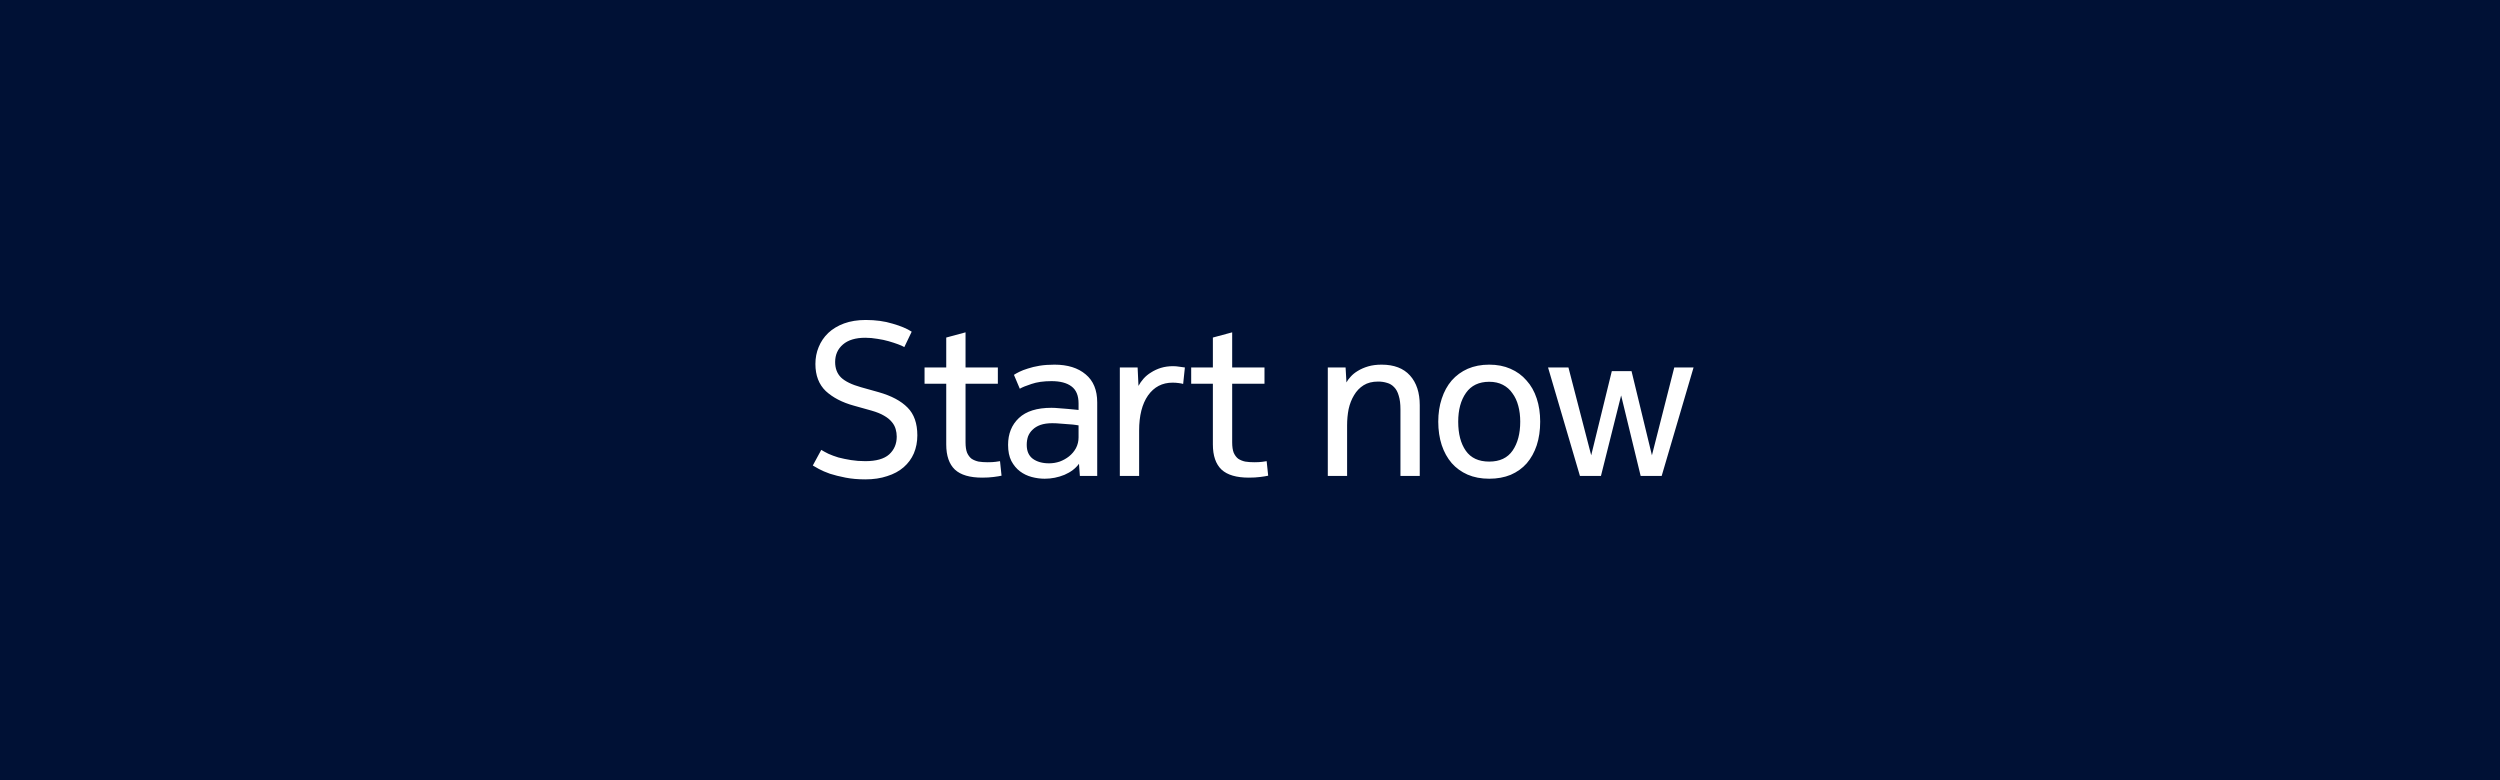<svg width="830" height="259" viewBox="0 0 830 259" fill="none" xmlns="http://www.w3.org/2000/svg">
<rect width="830" height="259" fill="#001135"/>
<path d="M283.459 134.672C279.619 133.616 276.523 132.008 274.171 129.848C271.867 127.64 270.715 124.64 270.715 120.848C270.715 118.832 271.075 116.96 271.795 115.232C272.515 113.456 273.571 111.896 274.963 110.552C276.403 109.208 278.155 108.152 280.219 107.384C282.331 106.616 284.731 106.232 287.419 106.232C290.731 106.232 293.707 106.64 296.347 107.456C299.035 108.224 301.147 109.112 302.683 110.12L300.235 115.232C299.755 114.944 299.059 114.632 298.147 114.296C297.235 113.96 296.203 113.624 295.051 113.288C293.899 112.952 292.651 112.688 291.307 112.496C289.963 112.256 288.619 112.136 287.275 112.136C284.059 112.136 281.587 112.88 279.859 114.368C278.131 115.856 277.267 117.8 277.267 120.2C277.267 122.312 277.915 124.016 279.211 125.312C280.555 126.608 282.763 127.688 285.835 128.552L291.739 130.208C295.963 131.408 299.155 133.112 301.315 135.32C303.475 137.48 304.555 140.552 304.555 144.536C304.555 146.696 304.171 148.688 303.403 150.512C302.635 152.288 301.507 153.824 300.019 155.12C298.531 156.416 296.707 157.4 294.547 158.072C292.435 158.792 290.011 159.152 287.275 159.152C284.875 159.152 282.691 158.96 280.723 158.576C278.755 158.192 277.027 157.76 275.539 157.28C274.051 156.752 272.827 156.224 271.867 155.696C270.907 155.168 270.235 154.784 269.851 154.544L272.659 149.36C273.283 149.744 274.075 150.176 275.035 150.656C275.995 151.088 277.099 151.496 278.347 151.88C279.643 152.216 281.035 152.504 282.523 152.744C284.011 152.984 285.595 153.104 287.275 153.104C290.875 153.104 293.515 152.36 295.195 150.872C296.875 149.336 297.715 147.368 297.715 144.968C297.715 144.104 297.595 143.264 297.355 142.448C297.115 141.584 296.683 140.792 296.059 140.072C295.435 139.304 294.571 138.608 293.467 137.984C292.411 137.36 291.043 136.808 289.363 136.328L283.459 134.672ZM306.951 122H314.151V112.064L320.559 110.336V122H331.287V127.4H320.559V146.84C320.559 148.28 320.727 149.432 321.063 150.296C321.447 151.16 321.951 151.832 322.575 152.312C323.247 152.744 324.015 153.056 324.879 153.248C325.791 153.392 326.799 153.464 327.903 153.464C329.007 153.464 329.895 153.416 330.567 153.32C331.287 153.224 331.767 153.152 332.007 153.104L332.511 157.928C331.887 158.072 330.999 158.216 329.847 158.36C328.743 158.504 327.495 158.576 326.103 158.576C321.975 158.576 318.951 157.688 317.031 155.912C315.111 154.088 314.151 151.304 314.151 147.56V127.4H306.951V122ZM358.083 141.224C358.035 141.224 357.723 141.176 357.147 141.08C356.571 140.984 355.851 140.912 354.987 140.864C354.123 140.768 353.187 140.696 352.179 140.648C351.171 140.552 350.235 140.504 349.371 140.504C347.835 140.504 346.515 140.696 345.411 141.08C344.355 141.464 343.491 141.992 342.819 142.664C342.147 143.288 341.643 144.032 341.307 144.896C341.019 145.76 340.875 146.696 340.875 147.704C340.875 149.768 341.547 151.304 342.891 152.312C344.283 153.32 346.083 153.824 348.291 153.824C349.491 153.824 350.667 153.632 351.819 153.248C352.971 152.816 354.003 152.24 354.915 151.52C355.875 150.752 356.643 149.84 357.219 148.784C357.795 147.68 358.083 146.48 358.083 145.184V141.224ZM358.515 158L358.227 153.968C357.123 155.504 355.515 156.728 353.403 157.64C351.291 158.504 349.107 158.936 346.851 158.936C345.411 158.936 343.971 158.744 342.531 158.36C341.091 157.976 339.795 157.352 338.643 156.488C337.491 155.624 336.531 154.472 335.763 153.032C335.043 151.592 334.683 149.816 334.683 147.704C334.683 144.008 335.883 141.032 338.283 138.776C340.683 136.52 344.283 135.392 349.083 135.392C349.851 135.392 350.715 135.44 351.675 135.536C352.635 135.584 353.547 135.656 354.411 135.752C355.275 135.8 356.043 135.872 356.715 135.968C357.387 136.016 357.843 136.064 358.083 136.112V133.952C358.083 131.312 357.291 129.416 355.707 128.264C354.171 127.112 351.963 126.536 349.083 126.536C346.491 126.536 344.283 126.848 342.459 127.472C340.683 128.048 339.387 128.576 338.571 129.056L336.627 124.448C337.059 124.16 337.659 123.824 338.427 123.44C339.195 123.056 340.131 122.696 341.235 122.36C342.387 121.976 343.683 121.664 345.123 121.424C346.611 121.184 348.267 121.064 350.091 121.064C354.459 121.064 357.915 122.144 360.459 124.304C363.003 126.416 364.275 129.512 364.275 133.592V158H358.515ZM392.807 127.472C392.567 127.376 392.087 127.28 391.367 127.184C390.695 127.088 389.999 127.04 389.279 127.04C385.871 127.04 383.159 128.456 381.143 131.288C379.175 134.12 378.191 138.008 378.191 142.952V158H371.783V122H377.687L377.975 128.12C378.407 127.304 378.959 126.512 379.631 125.744C380.351 124.928 381.191 124.232 382.151 123.656C383.111 123.032 384.191 122.528 385.391 122.144C386.639 121.76 388.007 121.568 389.495 121.568C390.167 121.568 390.935 121.64 391.799 121.784C392.711 121.88 393.239 121.952 393.383 122L392.807 127.472ZM395.474 122H402.674V112.064L409.082 110.336V122H419.81V127.4H409.082V146.84C409.082 148.28 409.25 149.432 409.586 150.296C409.97 151.16 410.474 151.832 411.098 152.312C411.77 152.744 412.538 153.056 413.402 153.248C414.314 153.392 415.322 153.464 416.426 153.464C417.53 153.464 418.418 153.416 419.09 153.32C419.81 153.224 420.29 153.152 420.53 153.104L421.034 157.928C420.41 158.072 419.522 158.216 418.37 158.36C417.266 158.504 416.018 158.576 414.626 158.576C410.498 158.576 407.474 157.688 405.554 155.912C403.634 154.088 402.674 151.304 402.674 147.56V127.4H395.474V122ZM471.358 158H464.95V135.896C464.95 134.072 464.758 132.56 464.374 131.36C464.038 130.16 463.534 129.224 462.862 128.552C462.19 127.832 461.398 127.352 460.486 127.112C459.574 126.824 458.59 126.68 457.534 126.68C455.614 126.68 454.006 127.088 452.71 127.904C451.414 128.72 450.358 129.824 449.542 131.216C448.726 132.56 448.126 134.096 447.742 135.824C447.406 137.552 447.238 139.328 447.238 141.152V158H440.83V122H446.734L447.022 126.968C447.31 126.392 447.766 125.768 448.39 125.096C449.014 124.376 449.806 123.728 450.766 123.152C451.774 122.528 452.926 122.024 454.222 121.64C455.518 121.256 457.006 121.064 458.686 121.064C462.814 121.064 465.958 122.264 468.118 124.664C470.278 127.064 471.358 130.352 471.358 134.528V158ZM494.421 158.936C491.733 158.936 489.333 158.48 487.221 157.568C485.157 156.656 483.405 155.384 481.965 153.752C480.525 152.072 479.421 150.08 478.653 147.776C477.885 145.424 477.501 142.832 477.501 140C477.501 137.216 477.885 134.672 478.653 132.368C479.421 130.016 480.525 128 481.965 126.32C483.453 124.64 485.229 123.344 487.293 122.432C489.405 121.52 491.781 121.064 494.421 121.064C497.061 121.064 499.413 121.52 501.477 122.432C503.589 123.344 505.365 124.64 506.805 126.32C508.293 127.952 509.421 129.944 510.189 132.296C510.957 134.6 511.341 137.168 511.341 140C511.341 142.88 510.957 145.496 510.189 147.848C509.421 150.152 508.317 152.144 506.877 153.824C505.437 155.456 503.661 156.728 501.549 157.64C499.437 158.504 497.061 158.936 494.421 158.936ZM494.421 153.248C497.925 153.248 500.517 152.024 502.197 149.576C503.877 147.128 504.717 143.936 504.717 140C504.717 138.08 504.501 136.328 504.069 134.744C503.637 133.112 502.989 131.72 502.125 130.568C501.309 129.368 500.253 128.432 498.957 127.76C497.661 127.088 496.149 126.752 494.421 126.752C491.013 126.752 488.445 127.976 486.717 130.424C484.989 132.872 484.125 136.064 484.125 140C484.125 144.032 484.965 147.248 486.645 149.648C488.325 152.048 490.917 153.248 494.421 153.248ZM513.951 122H520.719L528.279 151.16L535.119 123.224H541.671L548.439 151.16L555.855 122H562.263L551.679 158H544.695L538.215 131.288L531.519 158H524.535L513.951 122Z" fill="white"/>
</svg>
